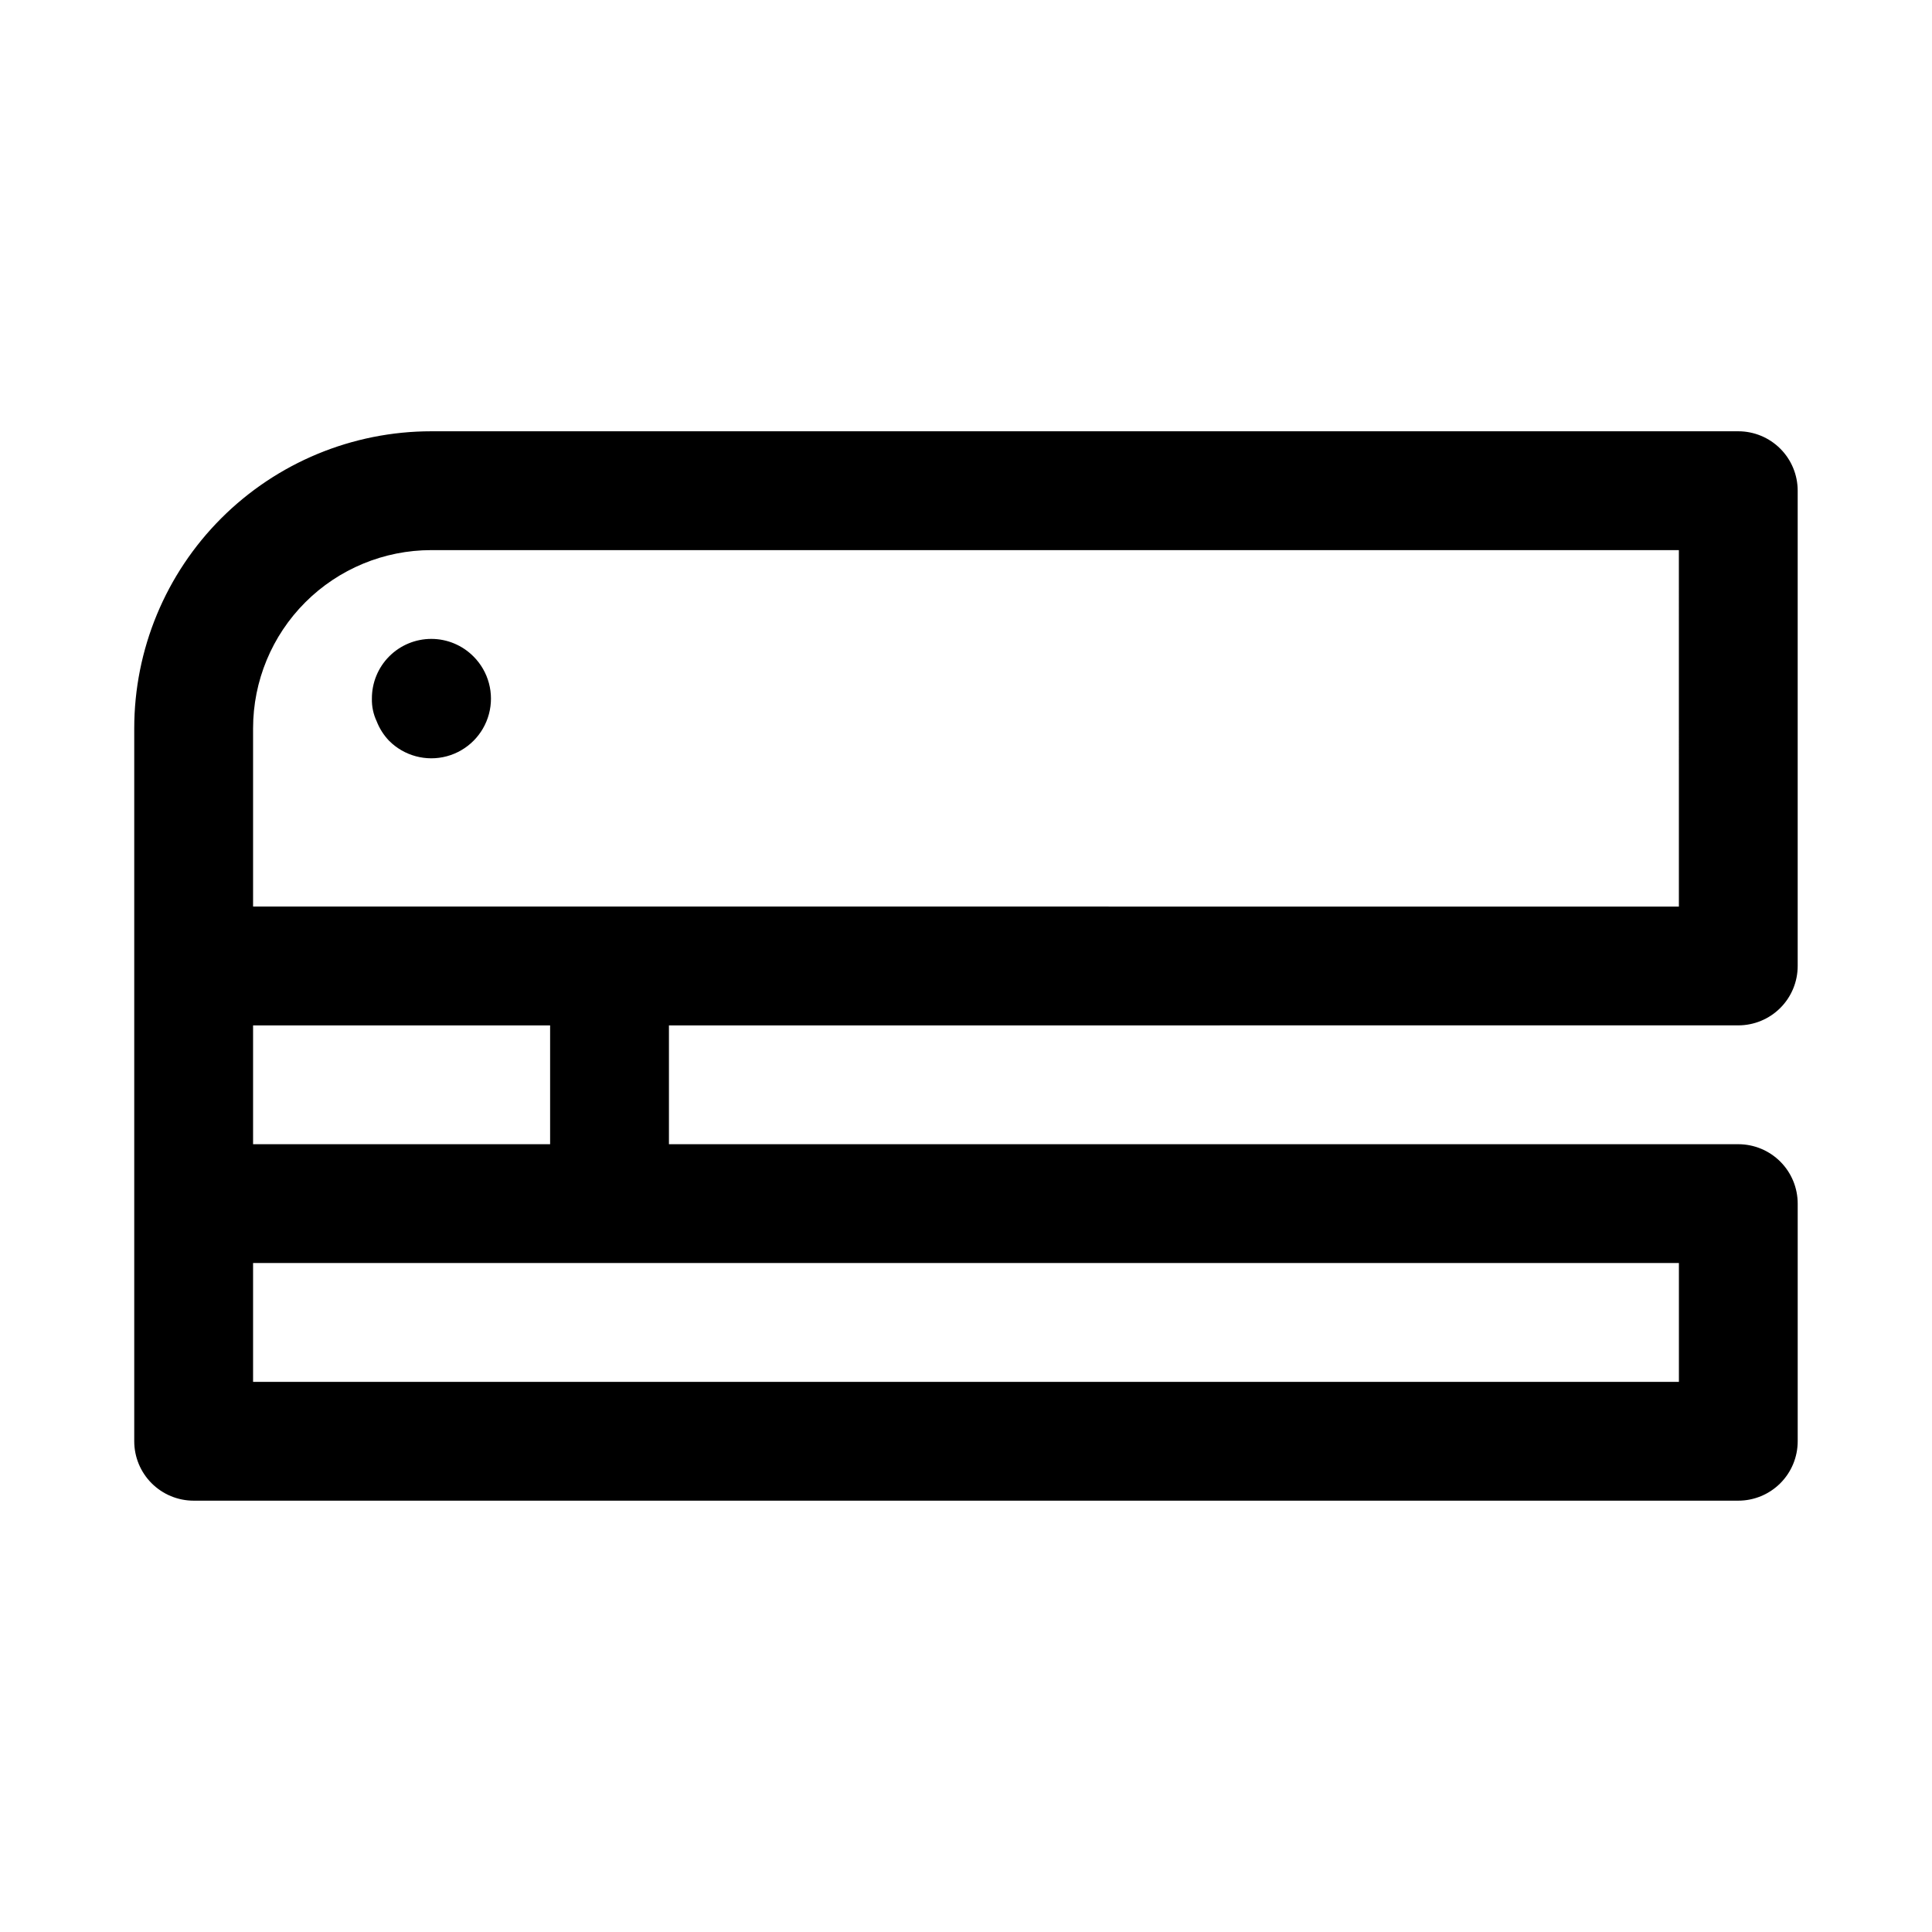 <?xml version="1.0" encoding="UTF-8"?>
<!-- Uploaded to: SVG Repo, www.svgrepo.com, Generator: SVG Repo Mixer Tools -->
<svg fill="#000000" width="800px" height="800px" version="1.1" viewBox="144 144 512 512" xmlns="http://www.w3.org/2000/svg">
 <path d="m269.48 317.97c3.992 3.992 5.555 9.812 4.09 15.27-1.461 5.453-5.723 9.715-11.176 11.18-5.457 1.461-11.277-0.102-15.27-4.094-1.434-1.496-2.559-3.262-3.309-5.195-0.879-1.867-1.312-3.918-1.258-5.984-0.023-4.191 1.625-8.223 4.582-11.195s6.981-4.641 11.176-4.637c4.191 0 8.211 1.68 11.164 4.656zm51.797 97.77v31.488h283.39c4.176 0 8.18 1.66 11.133 4.613 2.953 2.949 4.609 6.957 4.609 11.133v62.977-0.004c0 4.176-1.656 8.184-4.609 11.133-2.953 2.953-6.957 4.613-11.133 4.613h-409.35c-4.176 0-8.18-1.66-11.133-4.613-2.949-2.949-4.609-6.957-4.609-11.133v-188.93c0-20.879 8.293-40.902 23.055-55.664 14.766-14.762 34.789-23.059 55.664-23.059h346.37c4.176 0 8.18 1.66 11.133 4.613 2.953 2.953 4.609 6.957 4.609 11.133v125.95c0 4.176-1.656 8.18-4.609 11.133-2.953 2.949-6.957 4.609-11.133 4.609zm-110.21 31.488h78.719v-31.488h-78.719zm94.465 31.488h-94.465v31.488h377.86v-31.488zm283.39-94.465-0.004-94.465h-330.62c-12.527 0-24.539 4.977-33.398 13.836-8.855 8.855-13.832 20.871-13.832 33.398v47.23z"/>
</svg>